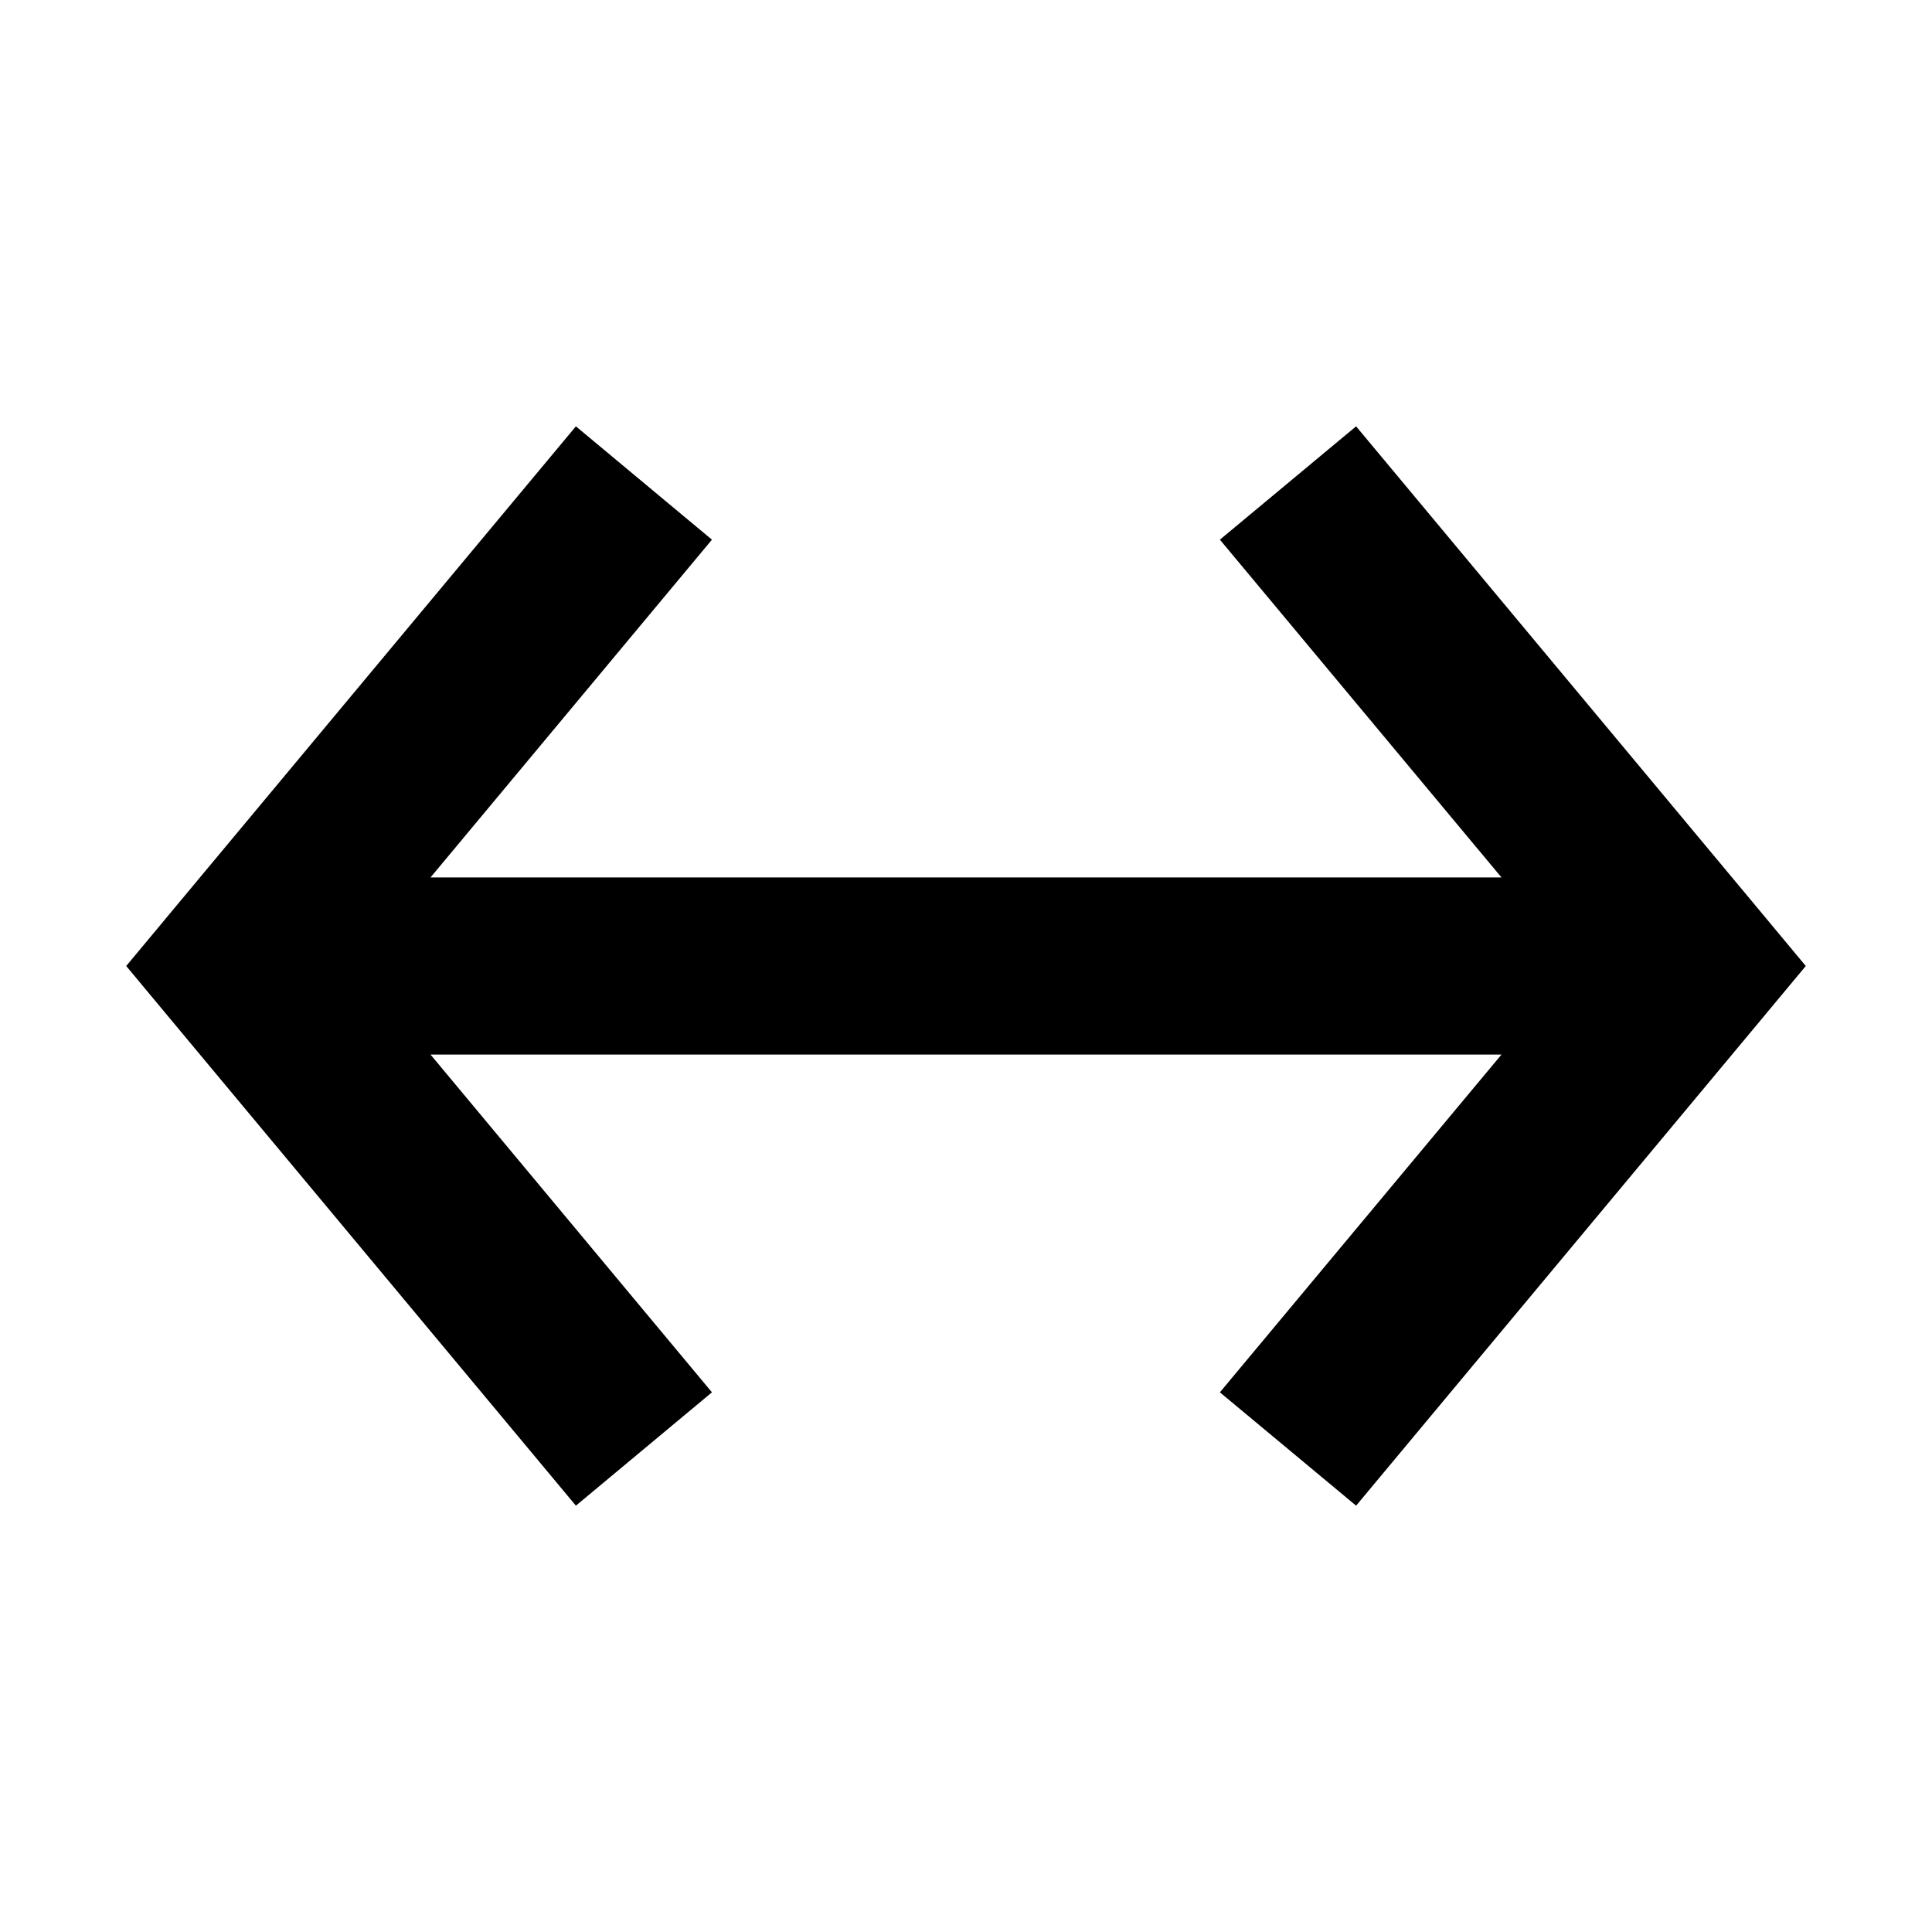 <svg
  xmlns="http://www.w3.org/2000/svg"
  width="12"
  height="12"
  fill="none"
  viewBox="0 0 12 12"
>
  <path
    fill="currentColor"
    fill-rule="evenodd"
    d="m1.077 5.648 2.5-3 .845.704L2.674 5.45h6.652L7.577 3.352l.846-.704 2.5 3 .293.352-.293.352-2.5 3-.846-.704L9.326 6.55H2.674l1.748 2.098-.845.704-2.5-3L.784 6l.293-.352Z"
    clip-rule="evenodd"
  />
</svg>
